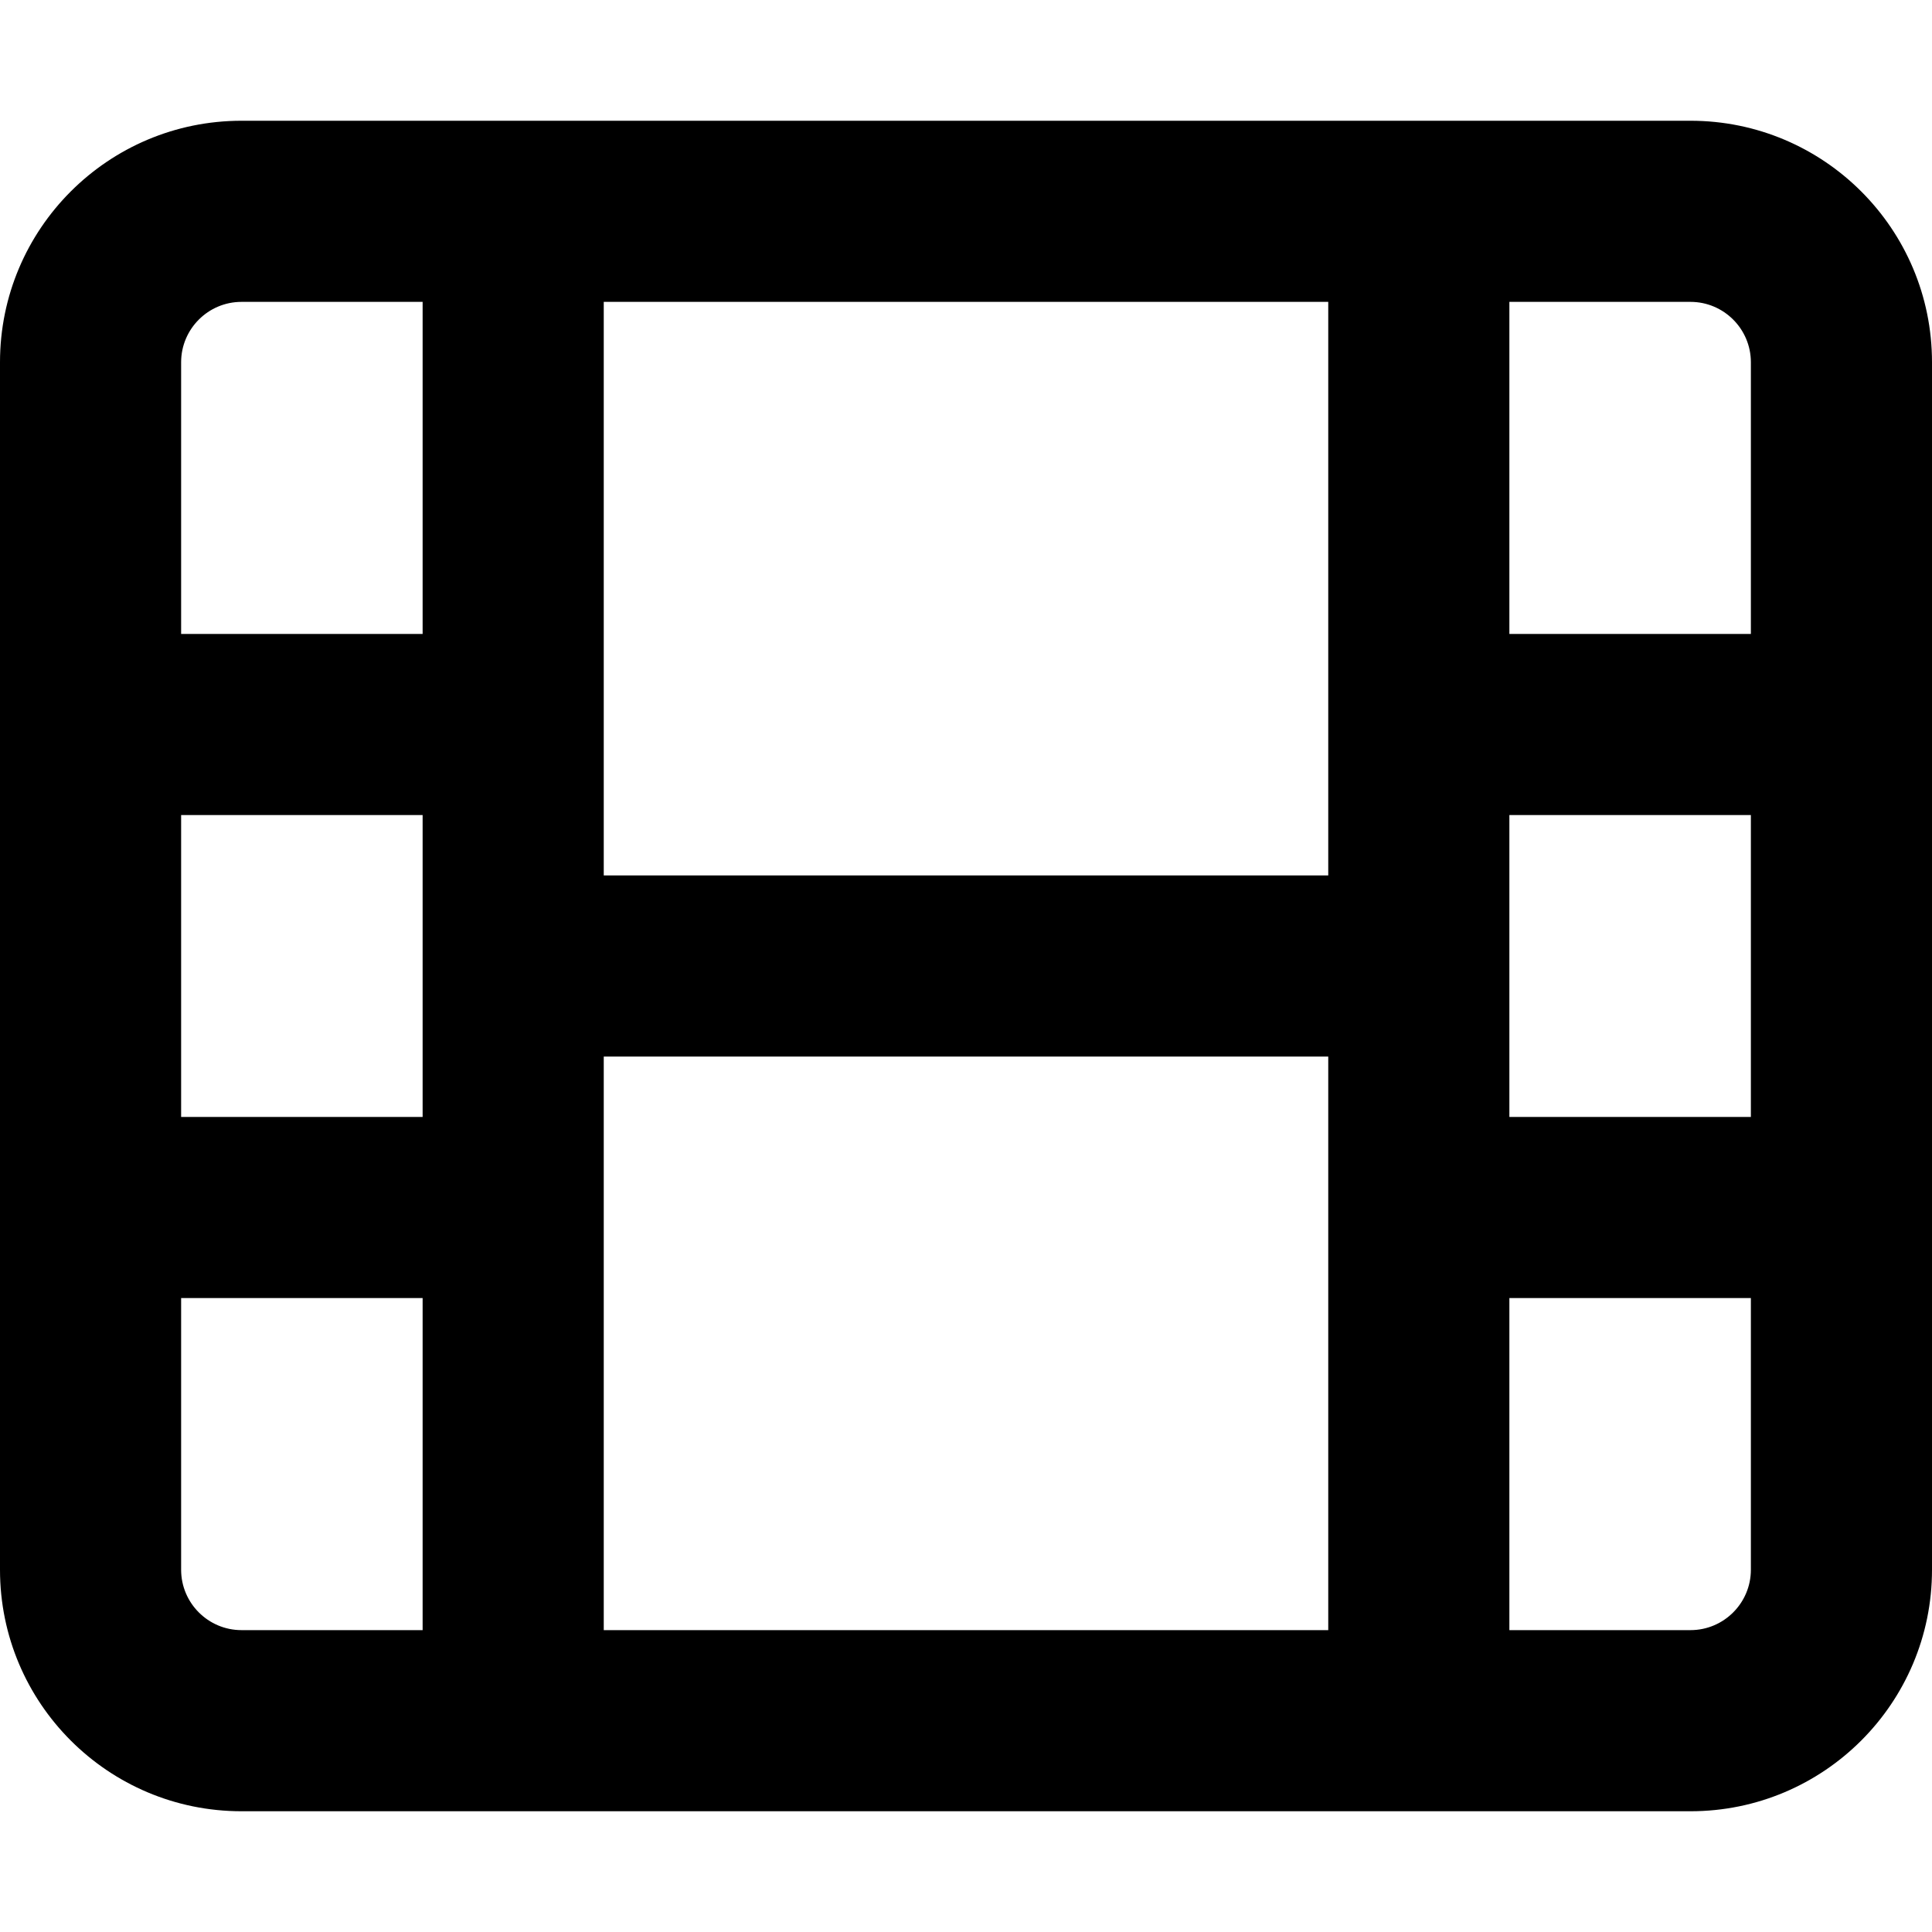 <svg xmlns="http://www.w3.org/2000/svg" viewBox="0 0 512 512"><!-- Font Awesome Pro 6.0.0-alpha2 by @fontawesome - https://fontawesome.com License - https://fontawesome.com/license (Commercial License) --><path d="M448 32H64C28.654 32 0 60.654 0 96V416C0 451.346 28.654 480 64 480H448C483.346 480 512 451.346 512 416V96C512 60.654 483.346 32 448 32ZM112 432H64C55.178 432 48 424.822 48 416V344H112V432ZM112 296H48V216H112V296ZM112 168H48V96C48 87.178 55.178 80 64 80H112V168ZM352 432H160V280H352V432ZM352 232H160V80H352V232ZM464 416C464 424.822 456.822 432 448 432H400V344H464V416ZM464 296H400V216H464V296ZM464 168H400V80H448C456.822 80 464 87.178 464 96V168Z"/></svg>